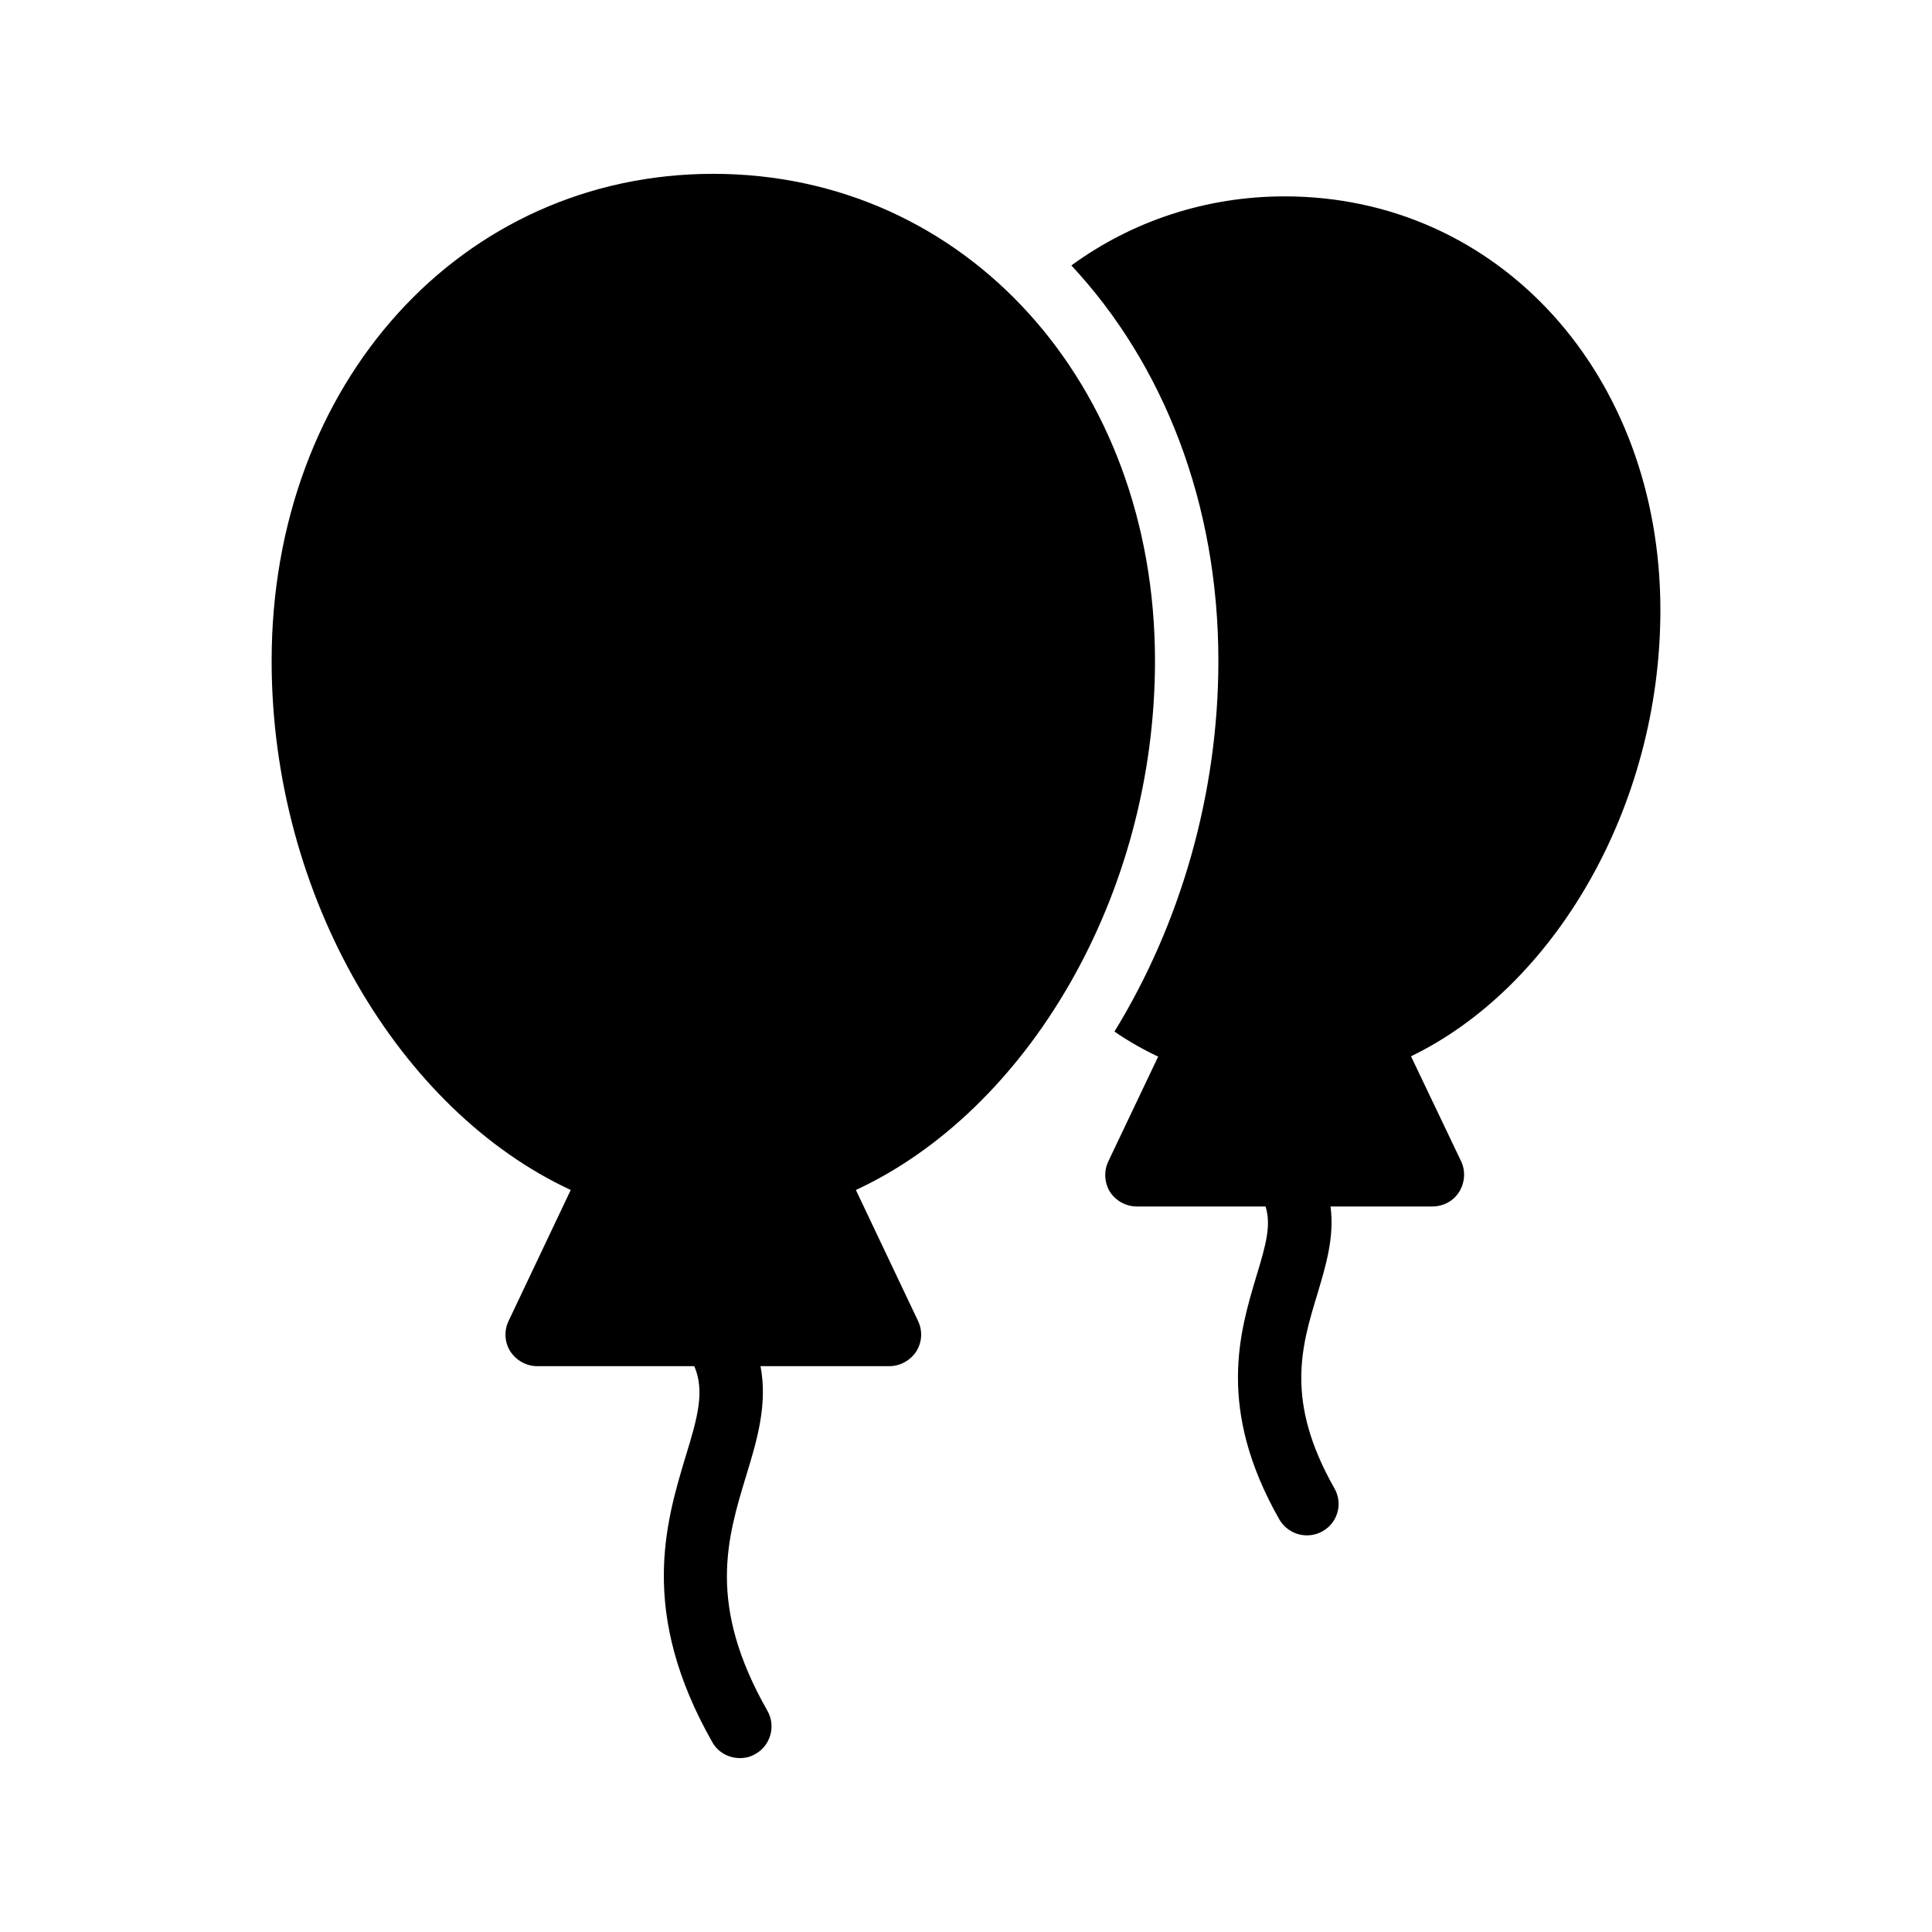 <?xml version="1.0" encoding="UTF-8"?>
<!-- Uploaded to: SVG Repo, www.svgrepo.com, Generator: SVG Repo Mixer Tools -->
<svg fill="#000000" width="800px" height="800px" version="1.1" viewBox="144 144 512 512" xmlns="http://www.w3.org/2000/svg">
 <g>
  <path d="m295.25 459.36-16.457 34.68c-1.258 2.602-1.09 5.625 0.422 8.062 1.594 2.434 4.281 3.945 7.137 3.945h41.648c2.766 6.551 1.004 13.266-2.356 24.098-5.207 17.383-12.426 41.145 7.137 75.57 1.512 2.688 4.367 4.199 7.305 4.199 1.426 0 2.856-0.336 4.113-1.09 4.031-2.266 5.457-7.391 3.191-11.422-16.039-28.129-10.75-45.512-5.625-62.387 2.856-9.32 5.711-18.895 3.777-28.969h34.176c2.856 0 5.543-1.512 7.137-3.945 1.512-2.434 1.68-5.457 0.422-8.062l-16.457-34.68c45.09-20.906 79.266-77.504 79.266-140.23 0-73.555-50.297-129.06-117.05-129.06-66.758 0-117.05 55.504-117.05 129.06 0 62.727 34.176 119.32 79.27 140.23z"/>
  <path d="m584.02 305.7c0-62.473-42.824-109.66-99.586-109.66-20.656 0-40.305 6.465-56.512 18.305 24.352 26.113 38.961 62.895 38.961 104.79 0 35.434-10.16 69.945-27.543 98.242 3.777 2.602 7.641 4.785 11.586 6.633l-13.184 27.711c-1.258 2.602-1.09 5.711 0.418 8.145 1.594 2.434 4.281 3.863 7.137 3.863h34.09c1.512 4.871 0.168 9.992-2.434 18.473-4.449 14.863-10.582 35.098 6.047 64.402 1.594 2.769 4.449 4.281 7.305 4.281 1.43 0 2.856-0.336 4.199-1.09 4.031-2.266 5.457-7.391 3.106-11.418-13.098-23.09-8.734-37.449-4.535-51.305 2.266-7.559 4.617-15.281 3.527-23.344h26.953c2.938 0 5.625-1.426 7.137-3.863 1.512-2.434 1.762-5.543 0.504-8.145l-13.266-27.793c37.707-18.223 66.09-65.746 66.09-118.23z"/>
 </g>
</svg>